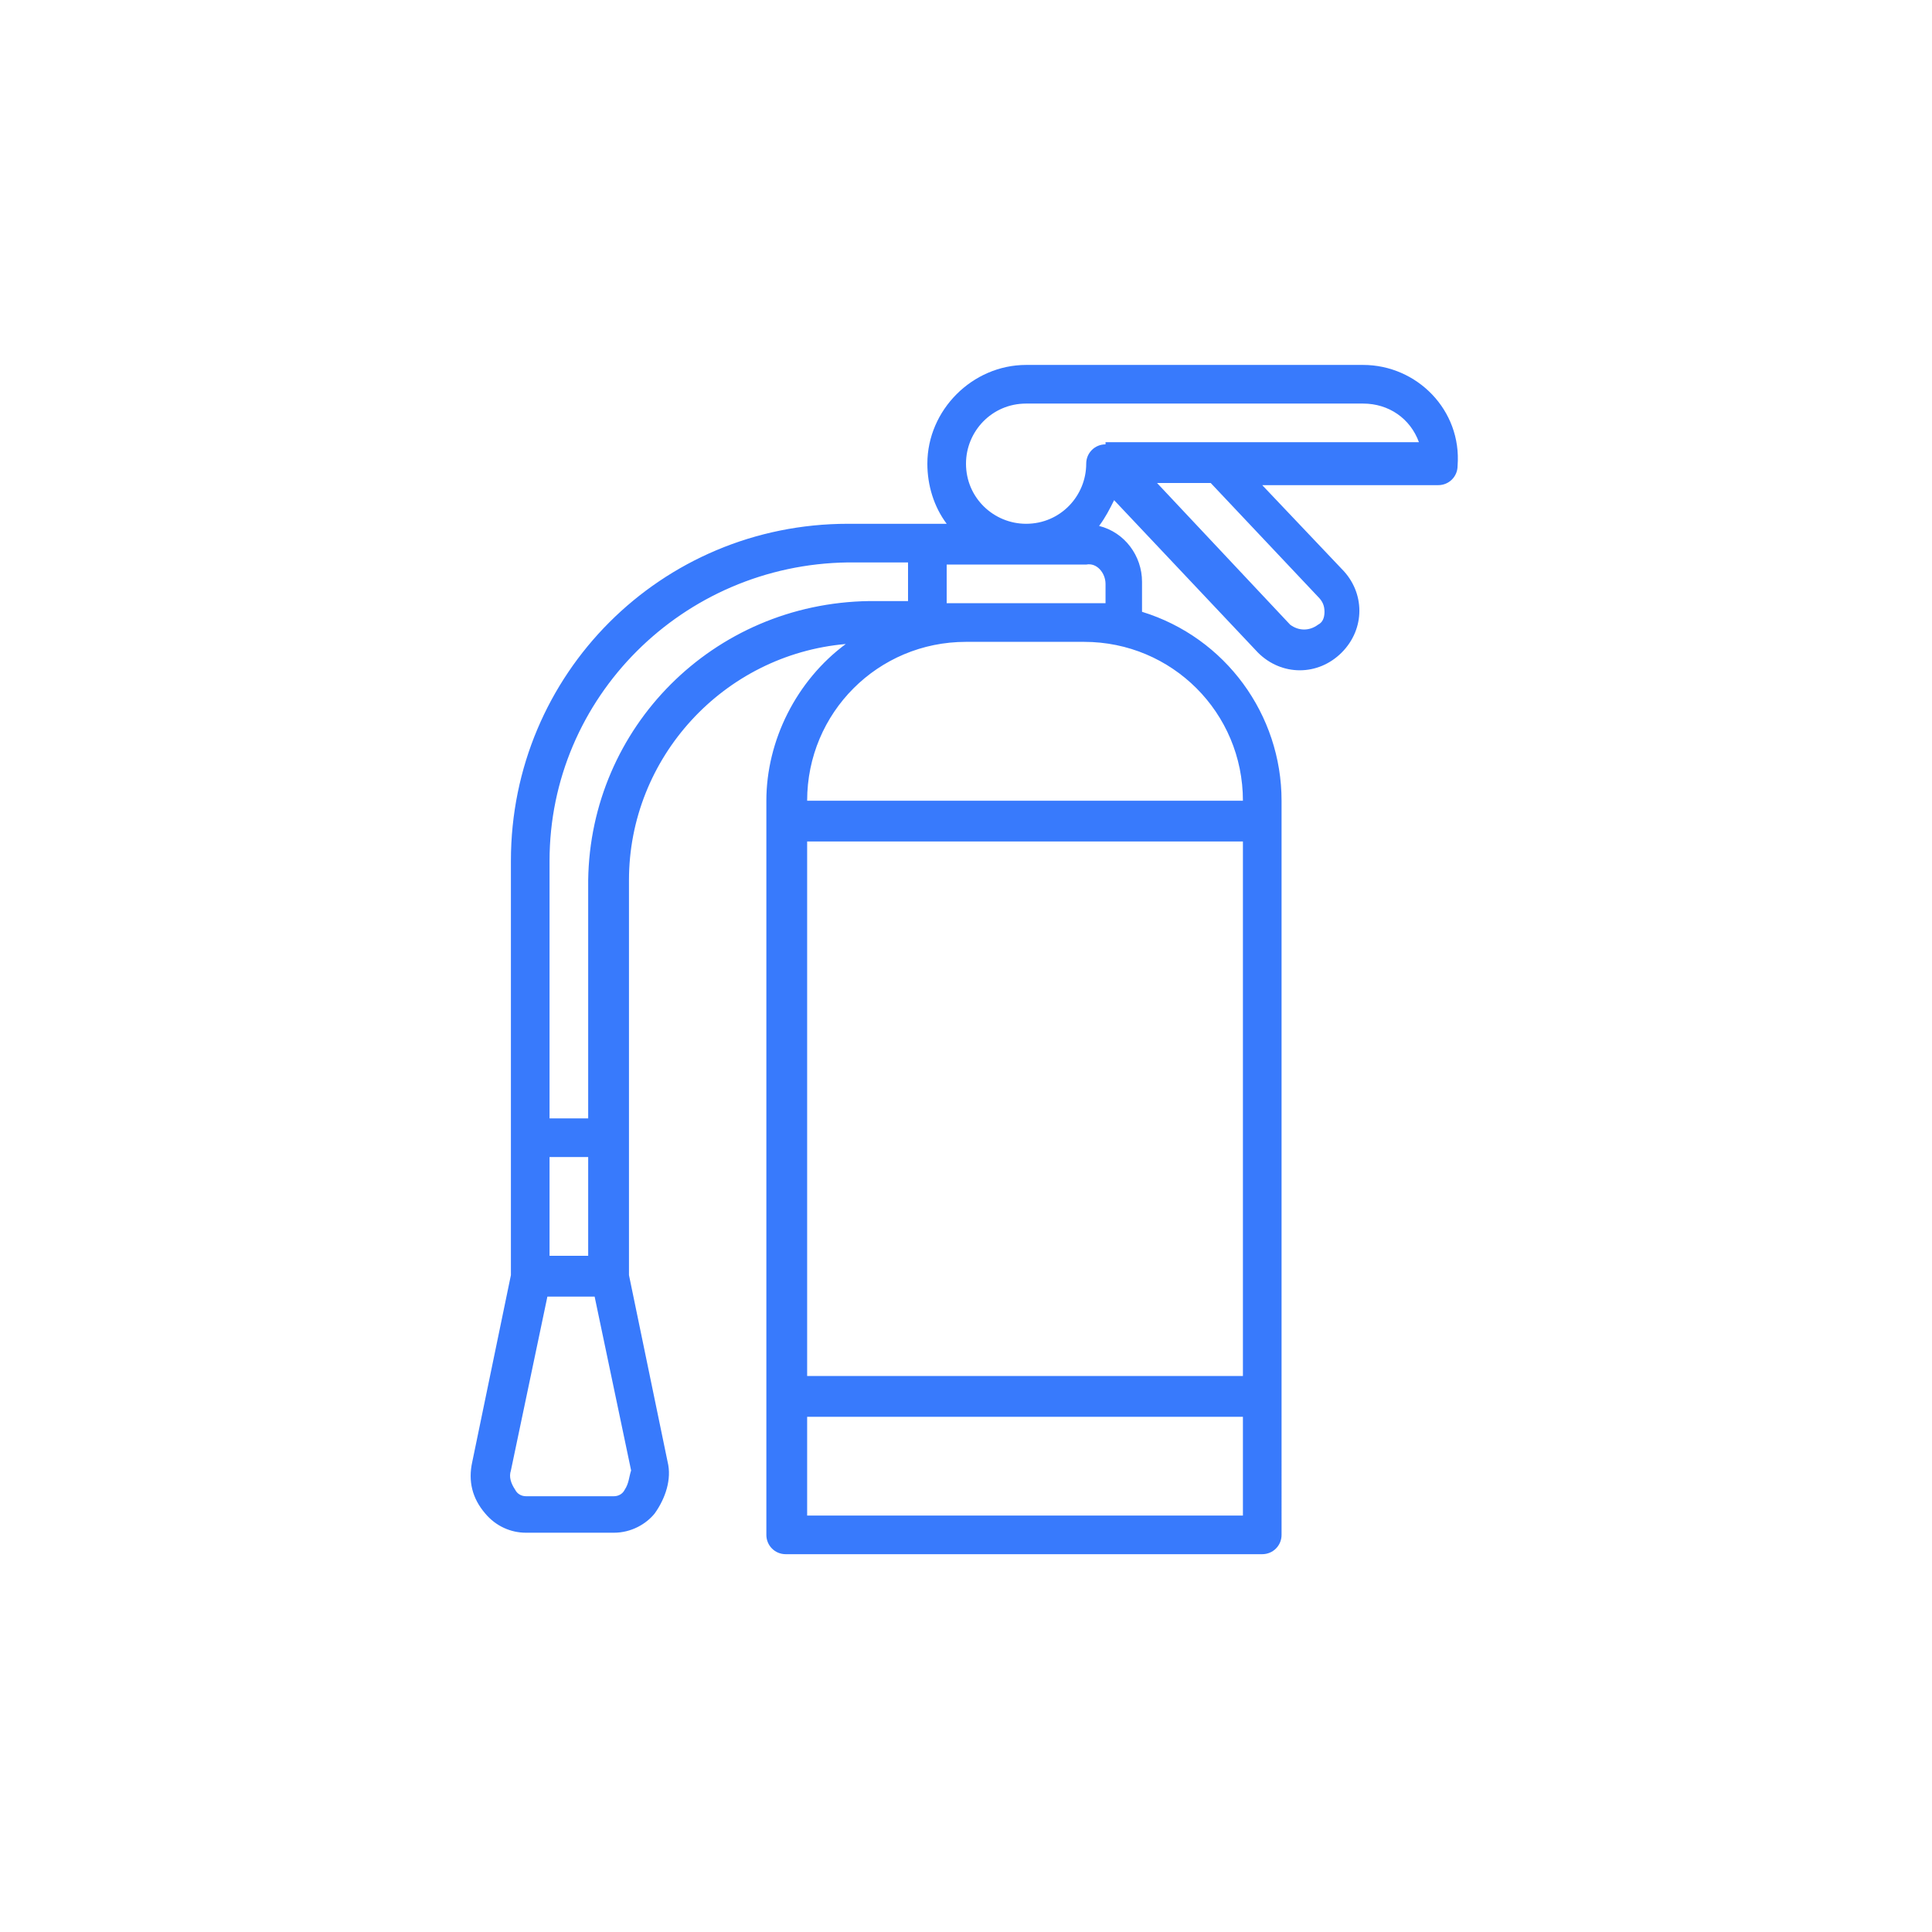 <?xml version="1.0" encoding="utf-8"?>
<!-- Generator: Adobe Illustrator 25.2.1, SVG Export Plug-In . SVG Version: 6.00 Build 0)  -->
<svg version="1.1" id="Layer_1" xmlns="http://www.w3.org/2000/svg" xmlns:xlink="http://www.w3.org/1999/xlink" x="0px" y="0px"
	 viewBox="0 0 90 90" style="enable-background:new 0 0 90 90;" xml:space="preserve">
<style type="text/css">
	.st0{fill:#387AFC;}
</style>
<g>
	<g>
		<path class="st0" d="M63.5,17H47.8c-2.5,0-4.6,2.1-4.6,4.6c0,1,0.3,2,0.9,2.8h-4.6c-8.7,0-15.7,7-15.7,15.7v19.3L22,68.1
			c-0.2,0.9,0,1.7,0.6,2.4c0.5,0.6,1.2,0.9,1.9,0.9h4.1c0.8,0,1.5-0.4,1.9-0.9c0.5-0.7,0.8-1.6,0.6-2.4l-1.8-8.7V41
			c0-5.7,4.4-10.5,10.1-11c-2.3,1.7-3.7,4.5-3.7,7.3v34.2c0,0.5,0.4,0.9,0.9,0.9h22.2c0.5,0,0.9-0.4,0.9-0.9V37.3
			c0-4-2.6-7.6-6.5-8.8v-1.4c0-1.2-0.8-2.3-2-2.6c0.3-0.4,0.5-0.8,0.7-1.2l6.7,7.1c1.1,1.1,2.8,1.1,3.9,0c1.1-1.1,1.1-2.8,0-3.9
			l-3.7-3.9h8.2c0.5,0,0.9-0.4,0.9-0.9C68.1,19.1,66,17,63.5,17z M25.6,53.9h1.8v4.6h-1.8V53.9z M29.1,69.4
			c-0.1,0.2-0.3,0.3-0.5,0.3h-4.1c-0.2,0-0.4-0.1-0.5-0.3c-0.2-0.3-0.3-0.6-0.2-0.9l1.7-8.1h2.2l1.7,8.1l0,0
			C29.3,68.8,29.3,69.1,29.1,69.4z M27.4,41v11.1h-1.8v-12c0-7.6,6.2-13.8,13.9-13.9h2.8v1.8h-1.8C33.2,28.1,27.5,33.9,27.4,41z
			 M57.9,70.6H37.6V66h20.3V70.6L57.9,70.6z M57.9,64.1H37.6V39.2h20.3V64.1L57.9,64.1z M57.9,37.3H37.6c0-4.1,3.3-7.4,7.4-7.4h5.5
			C54.6,29.9,57.9,33.2,57.9,37.3z M51.5,27.2v0.9h-7.4v-1.8h6.5C51.1,26.2,51.5,26.7,51.5,27.2z M61.4,27.8
			c0.2,0.2,0.3,0.4,0.3,0.7s-0.1,0.5-0.3,0.6c-0.4,0.3-0.9,0.3-1.3,0l-6.2-6.6h2.5L61.4,27.8z M51.5,20.7c-0.5,0-0.9,0.4-0.9,0.9
			c0,1.5-1.2,2.8-2.8,2.8c-1.5,0-2.8-1.2-2.8-2.8c0-1.5,1.2-2.8,2.8-2.8h15.7c1.2,0,2.2,0.7,2.6,1.8H51.5z"/>
	</g>
</g>
</svg>

